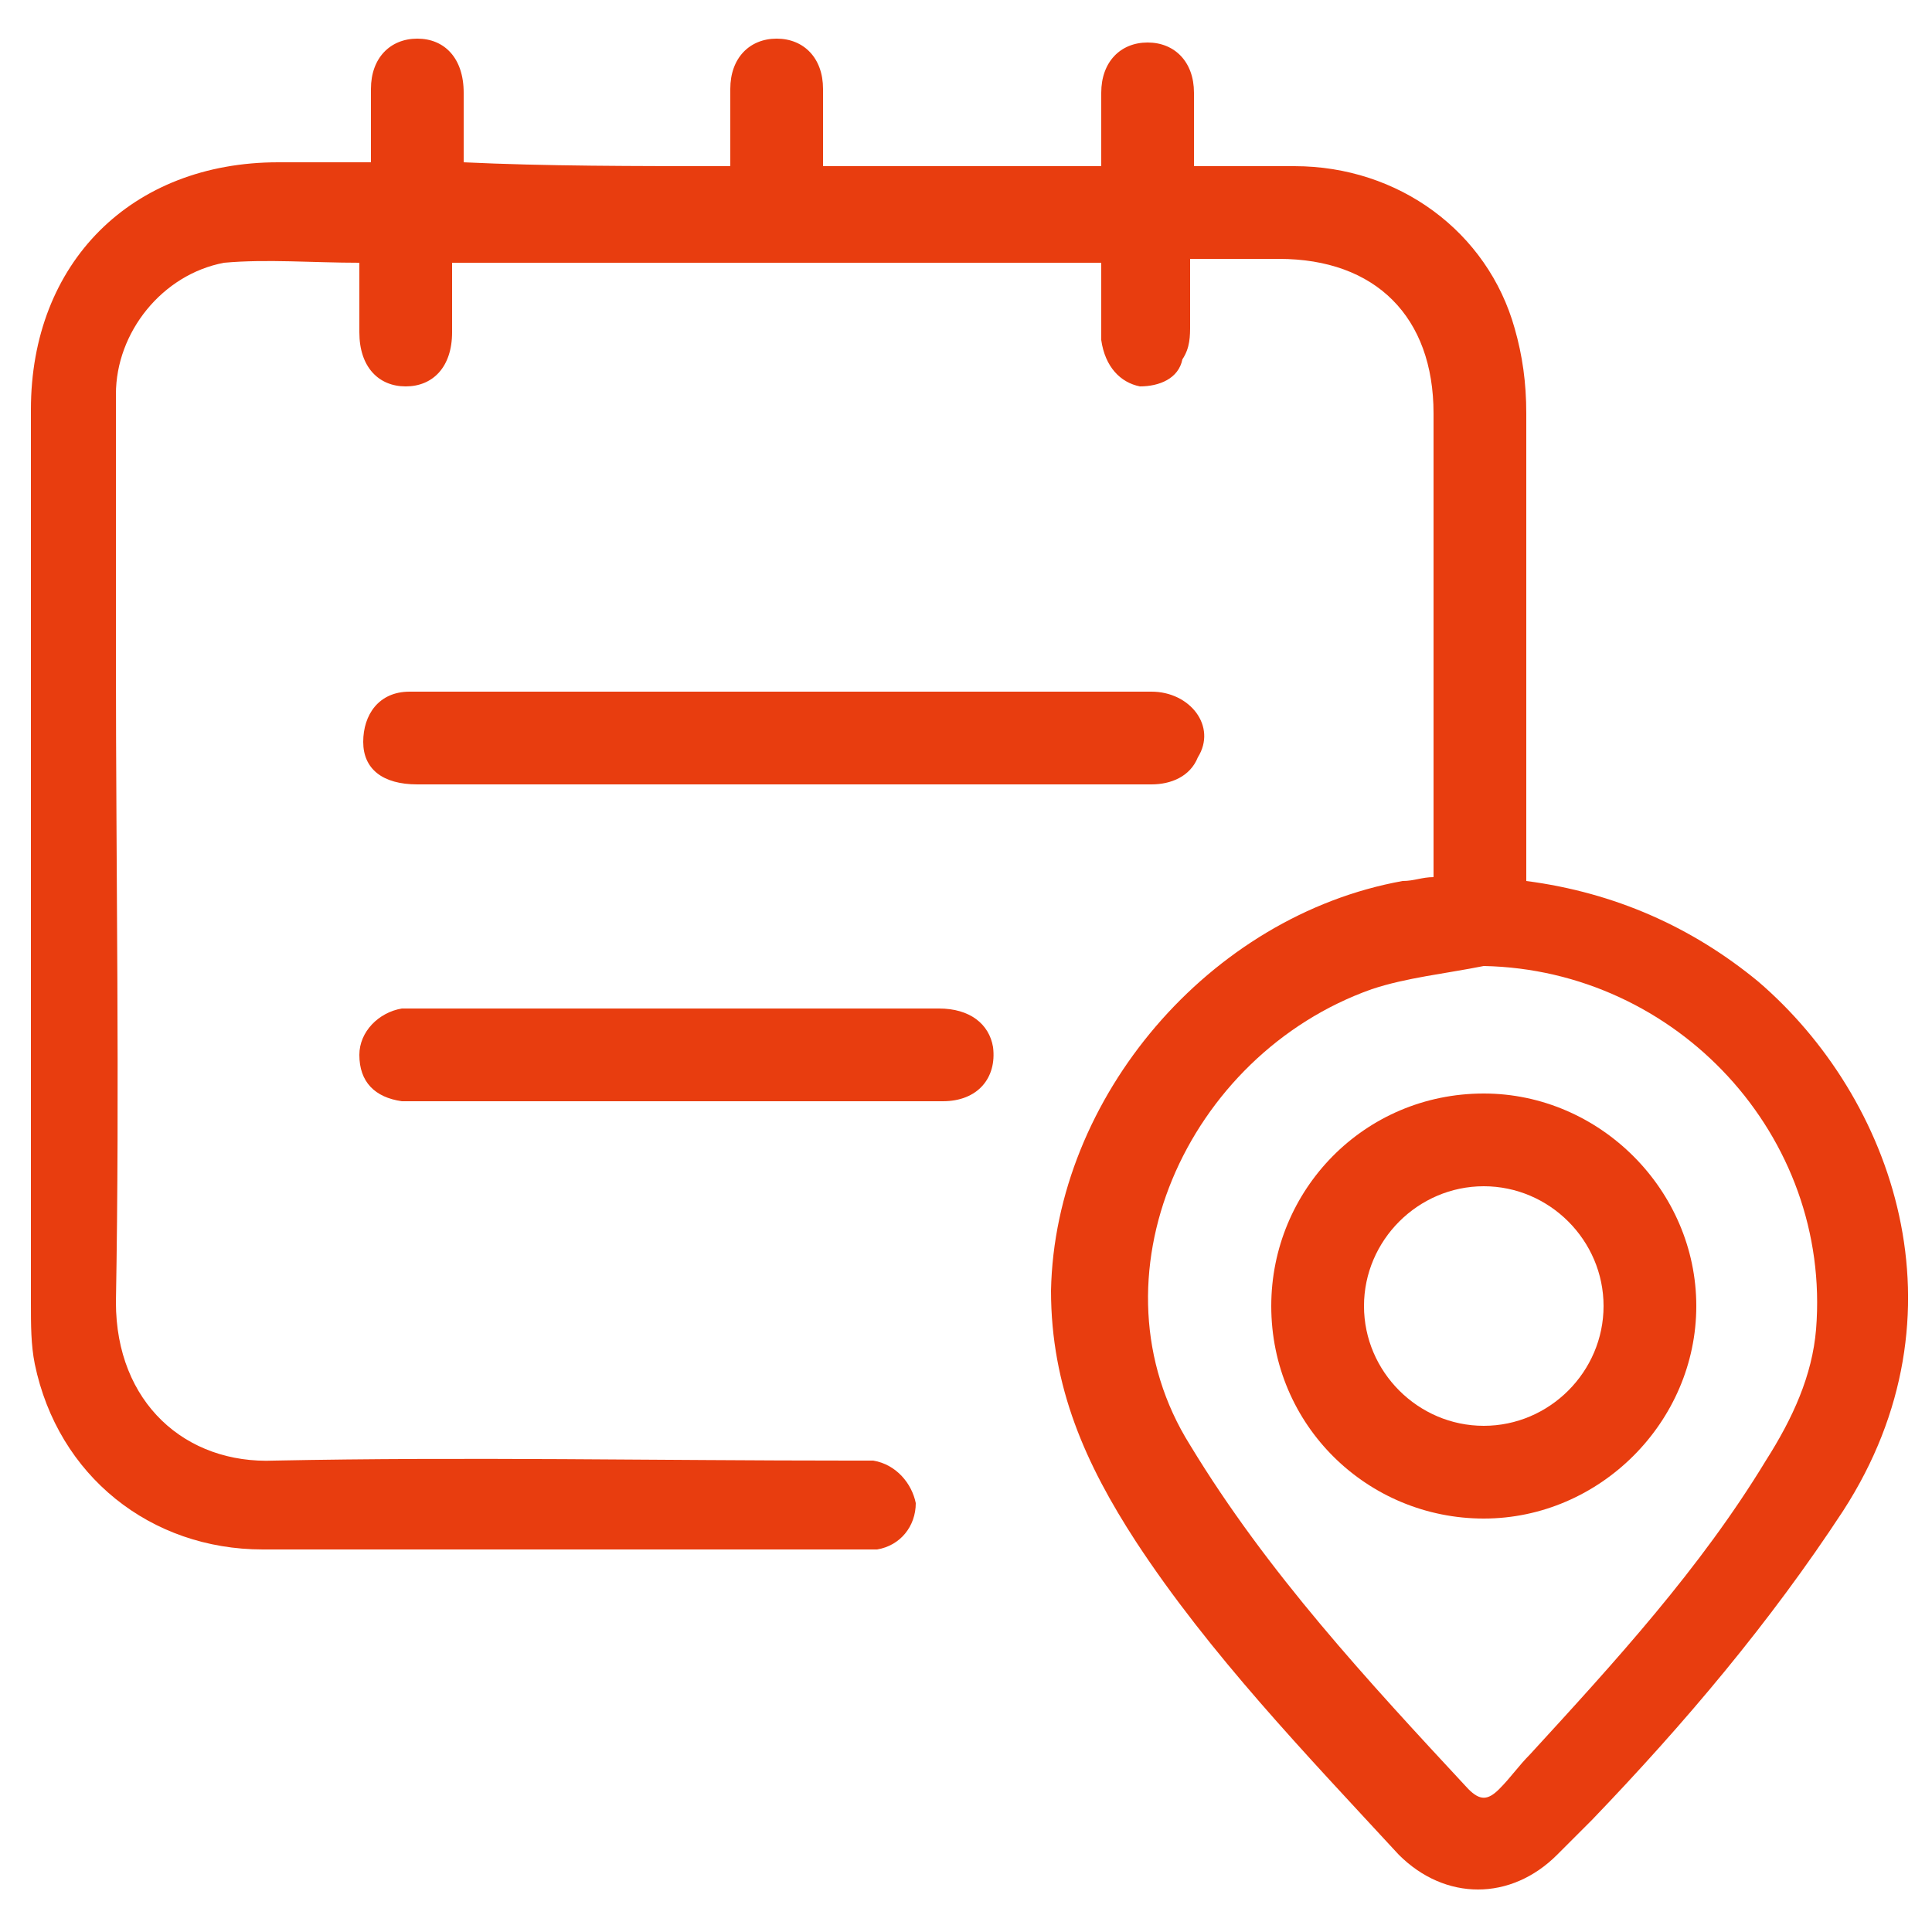 <?xml version="1.0" encoding="utf-8"?>
<!-- Generator: Adobe Illustrator 25.4.1, SVG Export Plug-In . SVG Version: 6.00 Build 0)  -->
<svg version="1.1" id="Layer_1" xmlns="http://www.w3.org/2000/svg" xmlns:xlink="http://www.w3.org/1999/xlink" x="0px" y="0px"
	 viewBox="0 0 50 50" style="enable-background:new 0 0 50 50;" xml:space="preserve">
<style type="text/css">
	.st0{fill:#E83D0F;}
</style>
<g>
	<path class="st0" d="M18.9,4.3c0-0.7,0-1.3,0-2c0-0.8,0.5-1.3,1.2-1.3c0.7,0,1.2,0.5,1.2,1.3c0,0.7,0,1.3,0,2c2.4,0,4.8,0,7.2,0
		c0-0.6,0-1.3,0-1.9c0-0.8,0.5-1.3,1.2-1.3c0.7,0,1.2,0.5,1.2,1.3c0,0.6,0,1.2,0,1.9c0.9,0,1.8,0,2.6,0c2.7,0,5,1.7,5.7,4.2
		c0.2,0.7,0.3,1.4,0.3,2.2c0,3.8,0,7.7,0,11.5c0,0.2,0,0.4,0,0.6c2.3,0.3,4.3,1.2,6,2.6c3.5,3,5.5,8.6,2.2,13.7
		c-1.9,2.9-4.1,5.5-6.5,8c-0.3,0.3-0.6,0.6-0.9,0.9c-1.2,1.2-2.9,1.2-4.1,0c-2.4-2.6-4.9-5.2-6.8-8.1c-1.3-2-2.2-4-2.2-6.5
		c0.1-5,4.1-9.7,9.1-10.6c0.3,0,0.5-0.1,0.8-0.1c0-0.2,0-0.4,0-0.6c0-3.8,0-7.6,0-11.4c0-2.5-1.5-4-4-4c-0.7,0-1.5,0-2.3,0
		c0,0.6,0,1.1,0,1.7c0,0.3,0,0.6-0.2,0.9C30.5,9.8,30,10,29.5,10c-0.5-0.1-0.9-0.5-1-1.2c0-0.7,0-1.3,0-2c-5.6,0-11.2,0-16.8,0
		c0,0.6,0,1.2,0,1.8c0,0.9-0.5,1.4-1.2,1.4c-0.7,0-1.2-0.5-1.2-1.4c0-0.6,0-1.2,0-1.8c-1.2,0-2.4-0.1-3.5,0C4.2,7.1,3,8.6,3,10.2
		c0,2.3,0,4.5,0,6.8c0,5.6,0.1,11.1,0,16.7c0,2.6,1.8,4.2,4.1,4.1c5-0.1,9.9,0,14.9,0c0.2,0,0.4,0,0.6,0c0.6,0.1,1,0.6,1.1,1.1
		c0,0.6-0.4,1.1-1,1.2c-0.1,0-0.3,0-0.4,0c-5.2,0-10.4,0-15.5,0c-2.9,0-5.3-1.9-5.9-4.8c-0.1-0.5-0.1-1-0.1-1.6c0-7.7,0-15.4,0-23.1
		c0-3.8,2.6-6.4,6.4-6.4c0.8,0,1.5,0,2.4,0c0-0.7,0-1.3,0-1.9c0-0.8,0.5-1.3,1.2-1.3c0.7,0,1.2,0.5,1.2,1.4c0,0.6,0,1.2,0,1.8
		C14.1,4.3,16.4,4.3,18.9,4.3z M38.4,25c-1,0.2-2,0.3-2.9,0.6c-4.8,1.7-7.4,7.5-4.7,11.8c2,3.3,4.6,6.1,7.2,8.9
		c0.3,0.3,0.5,0.3,0.8,0c0.3-0.3,0.5-0.6,0.8-0.9c2.2-2.4,4.4-4.8,6.1-7.6c0.7-1.1,1.2-2.2,1.3-3.4C47.4,29.4,43.4,25.1,38.4,25z"/>
	<path class="st0" d="M20.2,17.9c3.2,0,6.4,0,9.6,0c1,0,1.7,0.9,1.2,1.7c-0.2,0.5-0.7,0.7-1.2,0.7c-1.4,0-2.9,0-4.3,0
		c-4.9,0-9.8,0-14.7,0c-0.9,0-1.4-0.4-1.4-1.1c0-0.7,0.4-1.3,1.2-1.3c1.2,0,2.4,0,3.7,0C16.2,17.9,18.2,17.9,20.2,17.9z"/>
	<path class="st0" d="M17.5,28.5c-2.2,0-4.3,0-6.5,0c-0.2,0-0.4,0-0.6,0c-0.7-0.1-1.1-0.5-1.1-1.2c0-0.6,0.5-1.1,1.1-1.2
		c0.7,0,1.3,0,2,0c4,0,7.9,0,11.9,0c0.8,0,1.3,0.4,1.4,1c0.1,0.8-0.4,1.4-1.3,1.4C22,28.5,19.7,28.5,17.5,28.5z"/>
	<path class="st0" d="M38.4,39.3c-3,0-5.5-2.4-5.5-5.5c0-3,2.4-5.5,5.5-5.5c3,0,5.5,2.5,5.5,5.5C43.9,36.8,41.4,39.3,38.4,39.3z
		 M38.4,36.9c1.7,0,3.1-1.4,3.1-3.1c0-1.7-1.4-3.1-3.1-3.1c-1.7,0-3.1,1.4-3.1,3.1C35.3,35.5,36.7,36.9,38.4,36.9z"/>
</g>
</svg>
